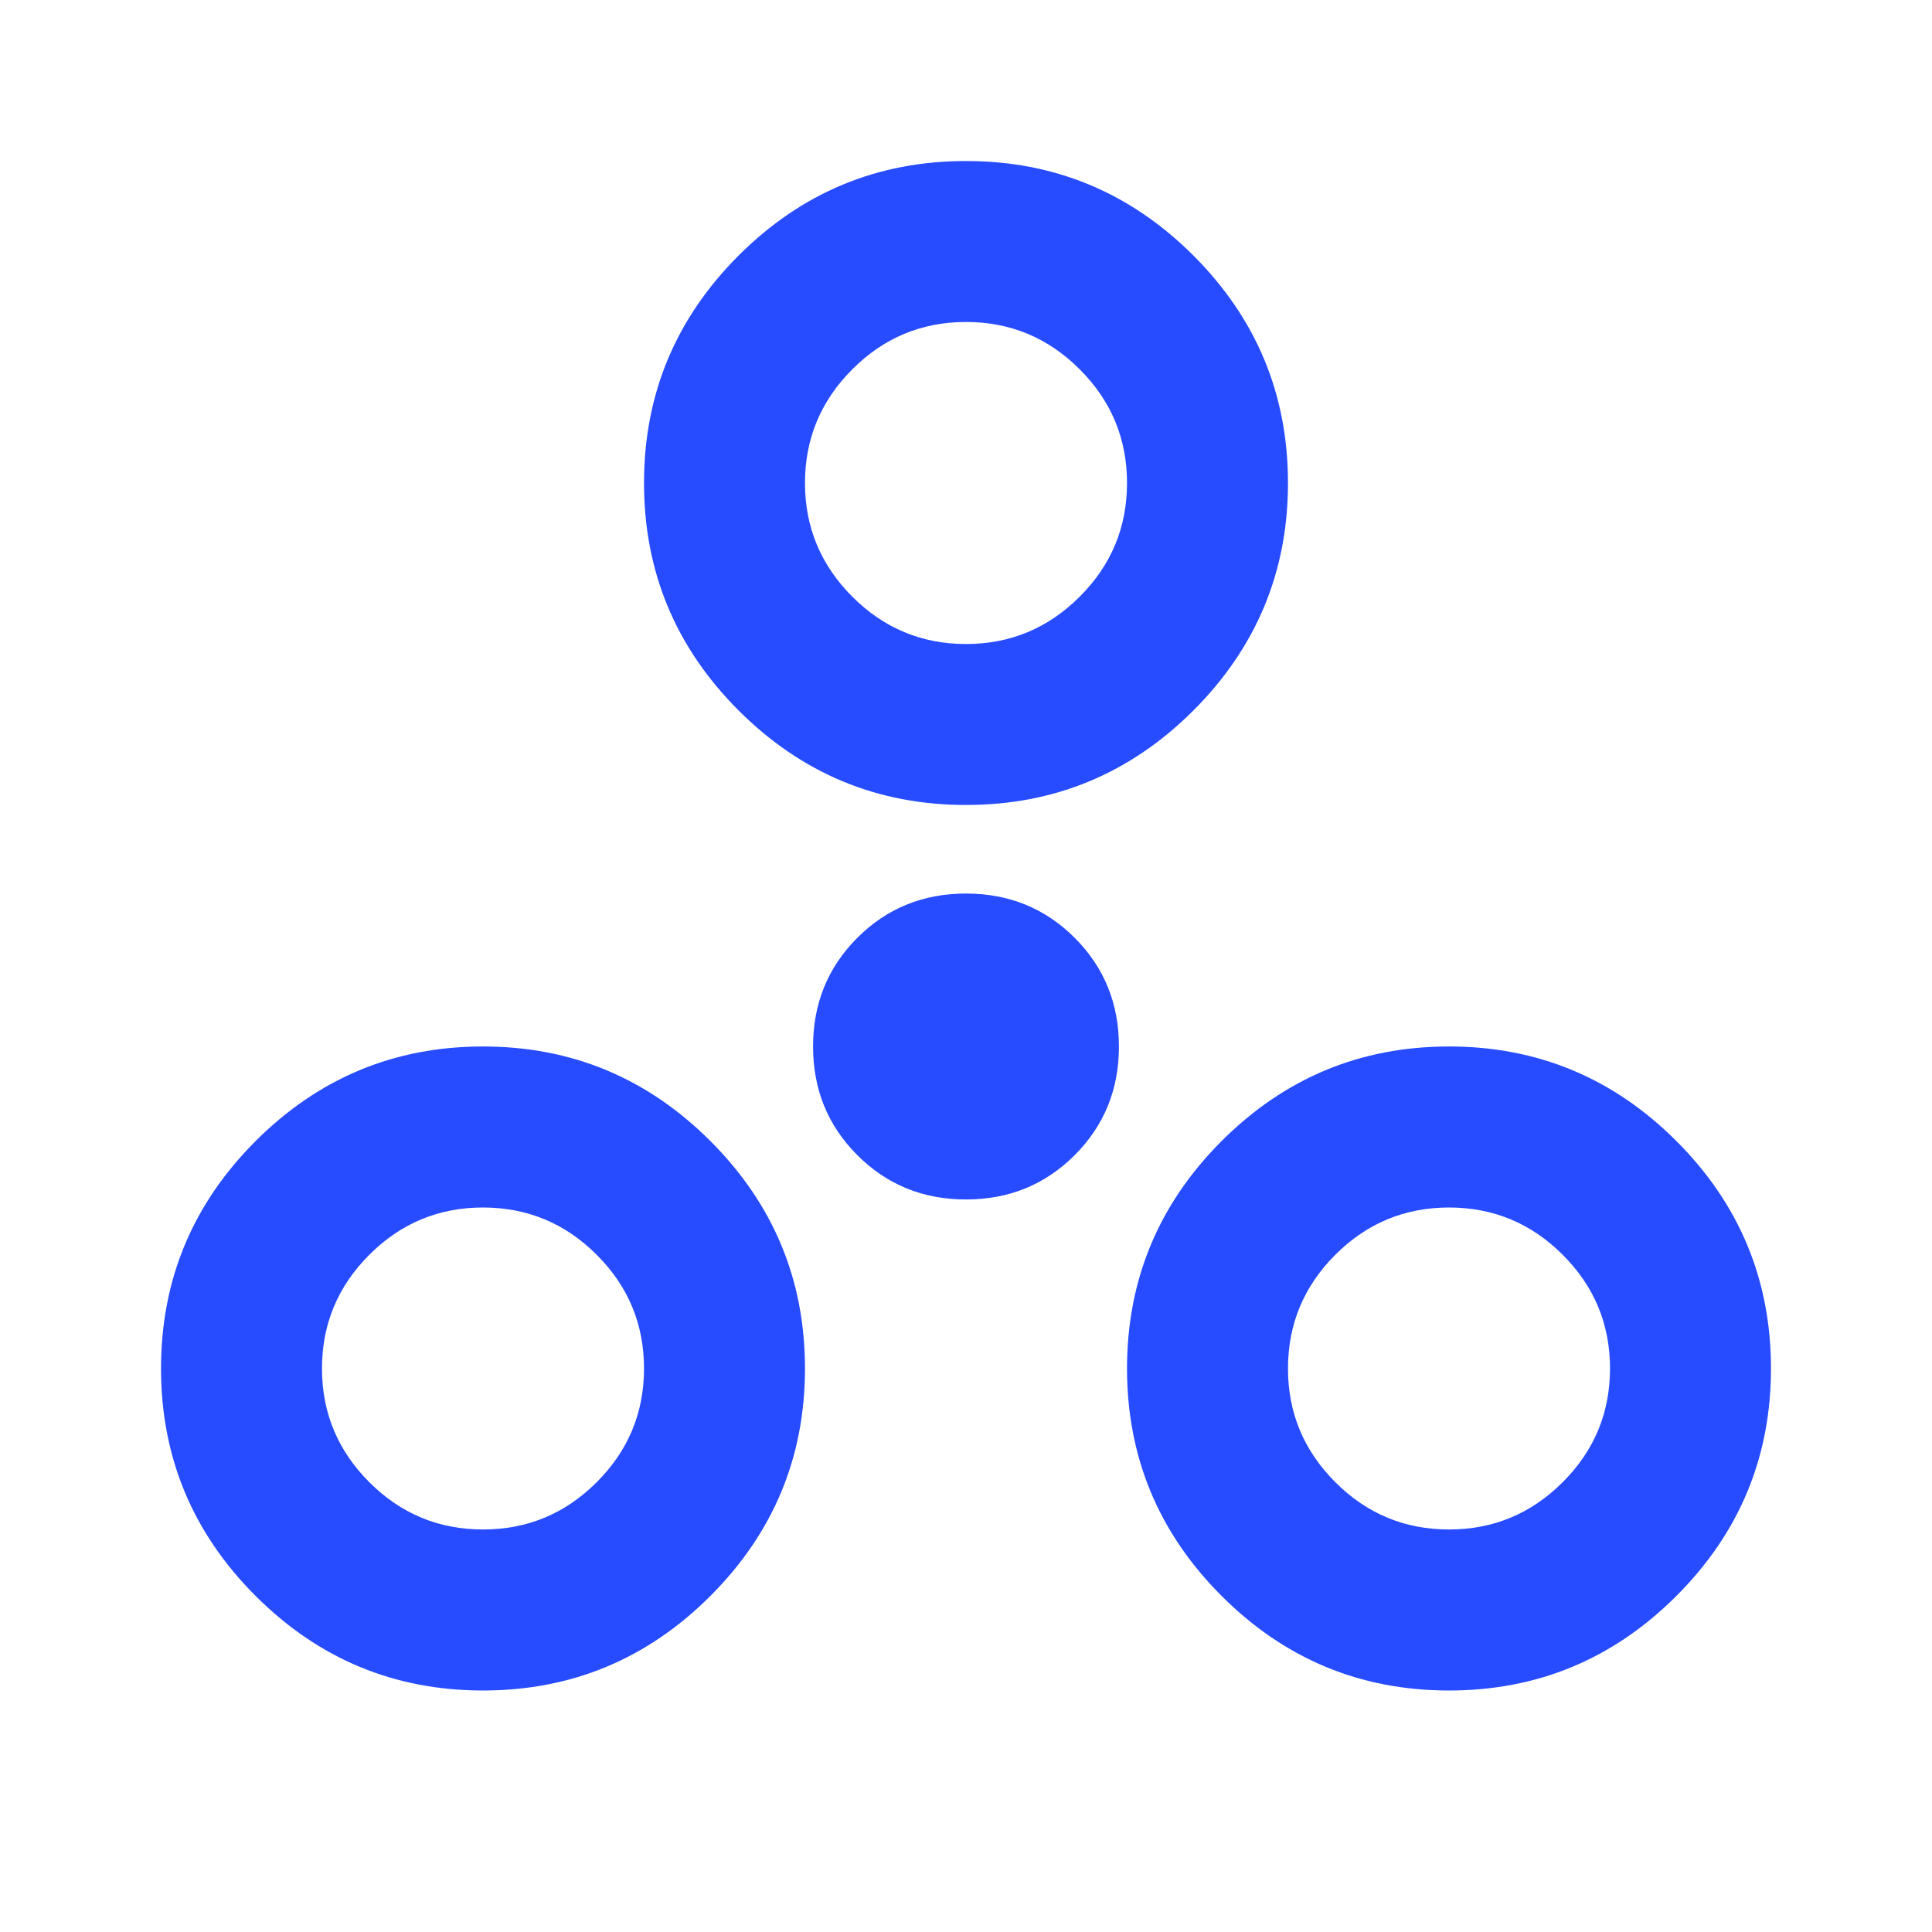 <svg width="32" height="32" viewBox="0 0 32 32" fill="none" xmlns="http://www.w3.org/2000/svg">
<g clip-path="url(#clip0_24_2247)">
<mask id="mask0_24_2247" style="mask-type:alpha" maskUnits="userSpaceOnUse" x="0" y="0" width="32" height="32">
<rect width="32" height="32" fill="#D9D9D9"/>
</mask>
<g mask="url(#mask0_24_2247)">
<path d="M8 28C6.533 28 5.278 27.478 4.233 26.433C3.189 25.389 2.667 24.133 2.667 22.667C2.667 21.2 3.189 19.944 4.233 18.9C5.278 17.855 6.533 17.333 8 17.333C9.467 17.333 10.722 17.855 11.767 18.9C12.811 19.944 13.333 21.2 13.333 22.667C13.333 24.133 12.811 25.389 11.767 26.433C10.722 27.478 9.467 28 8 28ZM24 28C22.533 28 21.278 27.478 20.233 26.433C19.189 25.389 18.667 24.133 18.667 22.667C18.667 21.2 19.189 19.944 20.233 18.9C21.278 17.855 22.533 17.333 24 17.333C25.467 17.333 26.722 17.855 27.767 18.9C28.811 19.944 29.333 21.2 29.333 22.667C29.333 24.133 28.811 25.389 27.767 26.433C26.722 27.478 25.467 28 24 28ZM8 25.333C8.733 25.333 9.361 25.072 9.883 24.55C10.406 24.028 10.667 23.4 10.667 22.667C10.667 21.933 10.406 21.305 9.883 20.783C9.361 20.261 8.733 20 8 20C7.267 20 6.639 20.261 6.117 20.783C5.595 21.305 5.333 21.933 5.333 22.667C5.333 23.4 5.595 24.028 6.117 24.55C6.639 25.072 7.267 25.333 8 25.333ZM24 25.333C24.733 25.333 25.361 25.072 25.883 24.55C26.406 24.028 26.667 23.4 26.667 22.667C26.667 21.933 26.406 21.305 25.883 20.783C25.361 20.261 24.733 20 24 20C23.267 20 22.639 20.261 22.117 20.783C21.595 21.305 21.333 21.933 21.333 22.667C21.333 23.4 21.595 24.028 22.117 24.55C22.639 25.072 23.267 25.333 24 25.333ZM16 19.867C15.289 19.867 14.689 19.622 14.2 19.133C13.711 18.644 13.467 18.044 13.467 17.333C13.467 16.622 13.711 16.022 14.2 15.533C14.689 15.044 15.289 14.8 16 14.8C16.711 14.8 17.311 15.044 17.8 15.533C18.289 16.022 18.533 16.622 18.533 17.333C18.533 18.044 18.289 18.644 17.8 19.133C17.311 19.622 16.711 19.867 16 19.867ZM16 13.333C14.533 13.333 13.278 12.811 12.233 11.767C11.189 10.722 10.667 9.467 10.667 8C10.667 6.533 11.189 5.278 12.233 4.233C13.278 3.189 14.533 2.667 16 2.667C17.467 2.667 18.722 3.189 19.767 4.233C20.811 5.278 21.333 6.533 21.333 8C21.333 9.467 20.811 10.722 19.767 11.767C18.722 12.811 17.467 13.333 16 13.333ZM16 10.667C16.733 10.667 17.361 10.405 17.883 9.883C18.406 9.361 18.667 8.733 18.667 8C18.667 7.267 18.406 6.639 17.883 6.117C17.361 5.594 16.733 5.333 16 5.333C15.267 5.333 14.639 5.594 14.117 6.117C13.595 6.639 13.333 7.267 13.333 8C13.333 8.733 13.595 9.361 14.117 9.883C14.639 10.405 15.267 10.667 16 10.667Z" fill="#274CFF"/>
</g>
</g>
<defs>
<clipPath id="clip0_24_2247">
<rect width="32" height="32" fill="white"/>
</clipPath>
</defs>
</svg>
